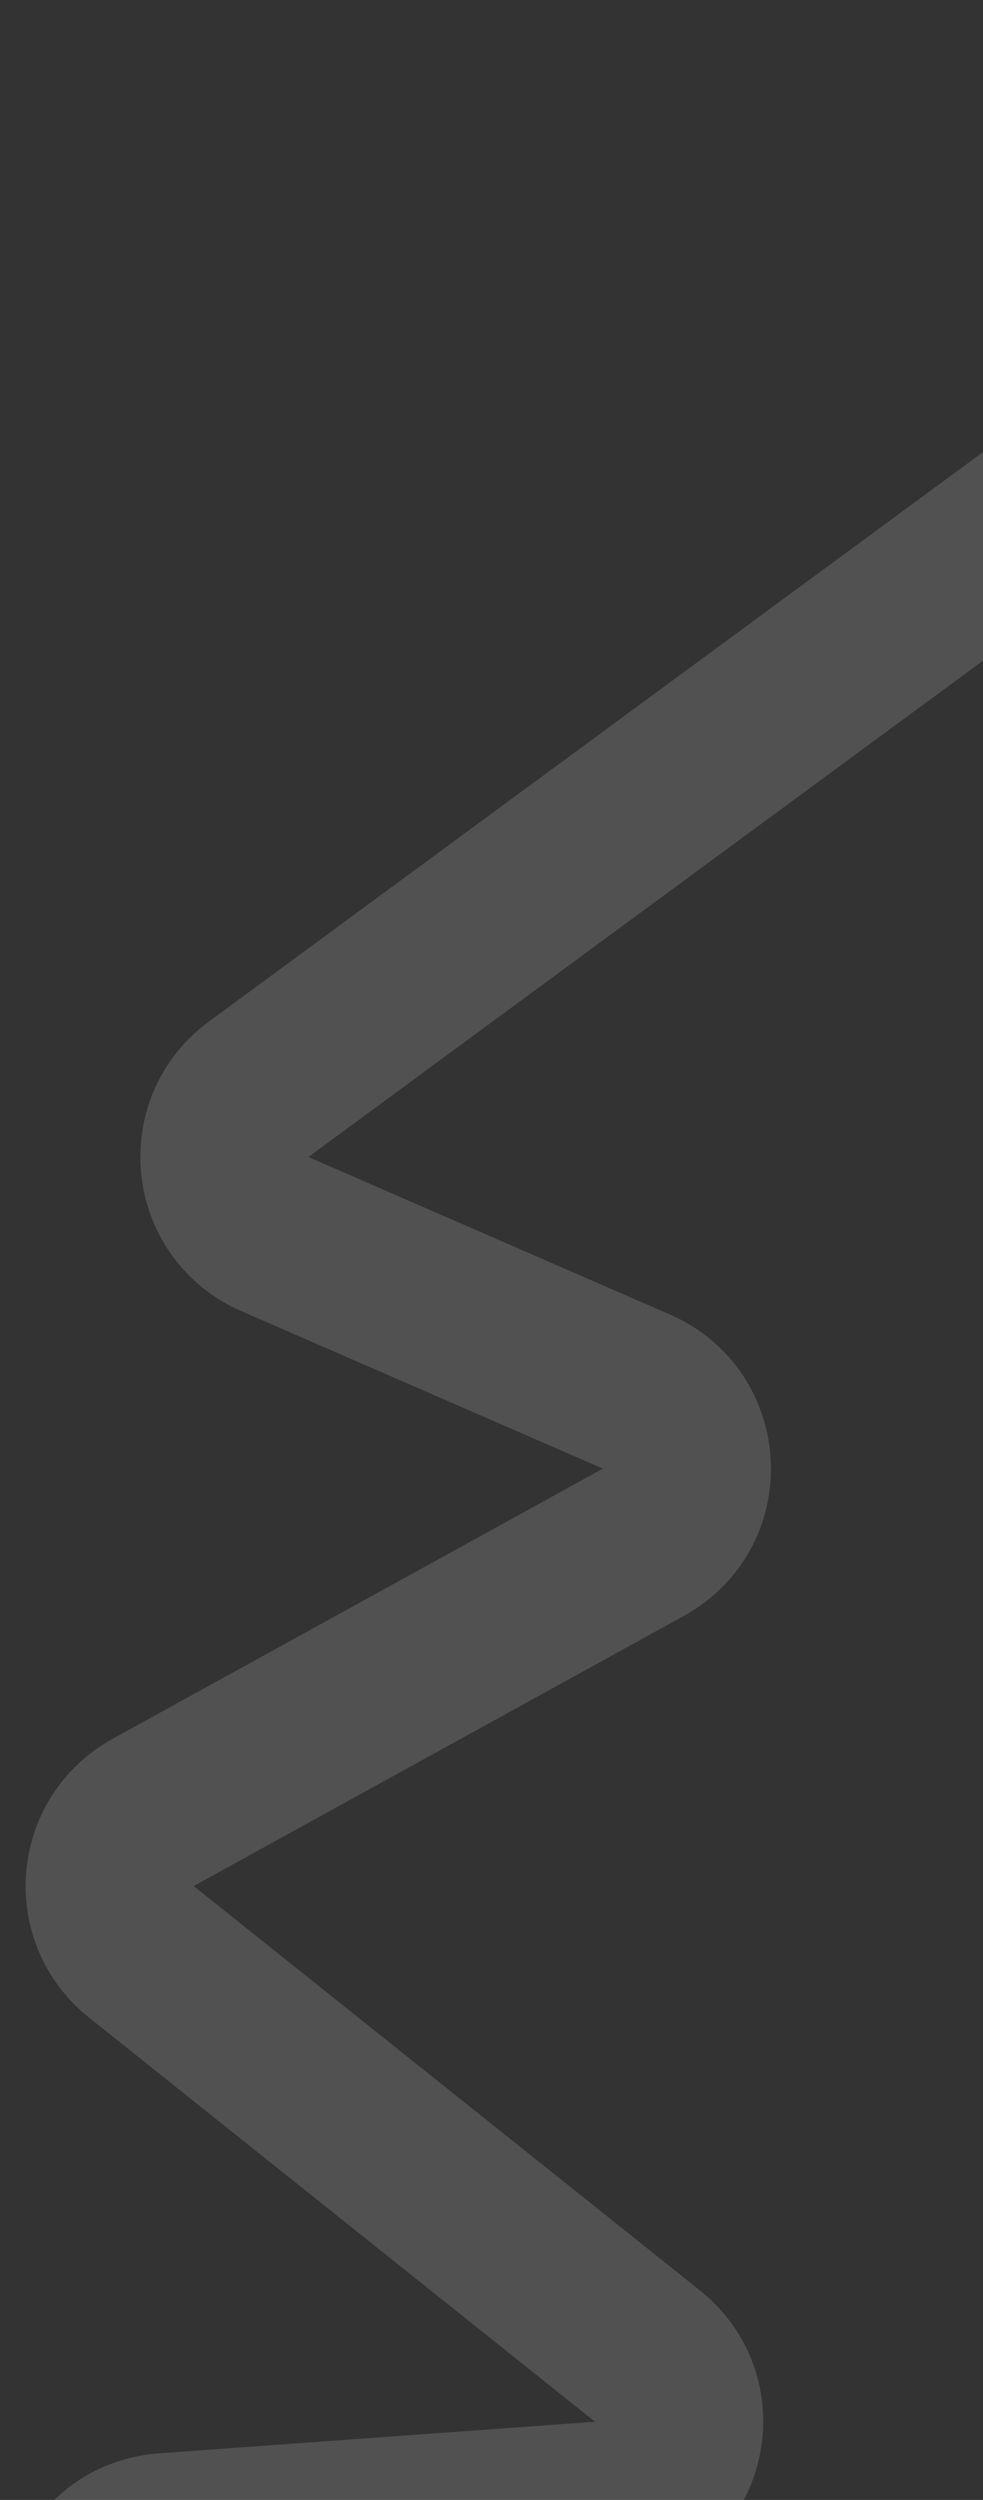 <svg width="234" height="595" viewBox="0 0 234 595" fill="none" xmlns="http://www.w3.org/2000/svg">
<rect x="0" y="0" width="234" height="595" fill="#333333" stroke="none"/>
<path opacity="0.15" d="M80.153 667.758L31.322 641.4C13.719 631.898 19.426 605.298 39.376 603.852L143.095 596.337C161.245 595.021 168.35 572.117 154.13 560.761L33.617 464.518C22.475 455.62 23.958 438.254 36.446 431.373L153.169 367.063C167.708 359.052 166.724 337.84 151.506 331.21L65.425 293.708C51.293 287.551 49.145 268.395 61.562 259.261L390.923 17" stroke="white" stroke-width="40"/>
</svg>
